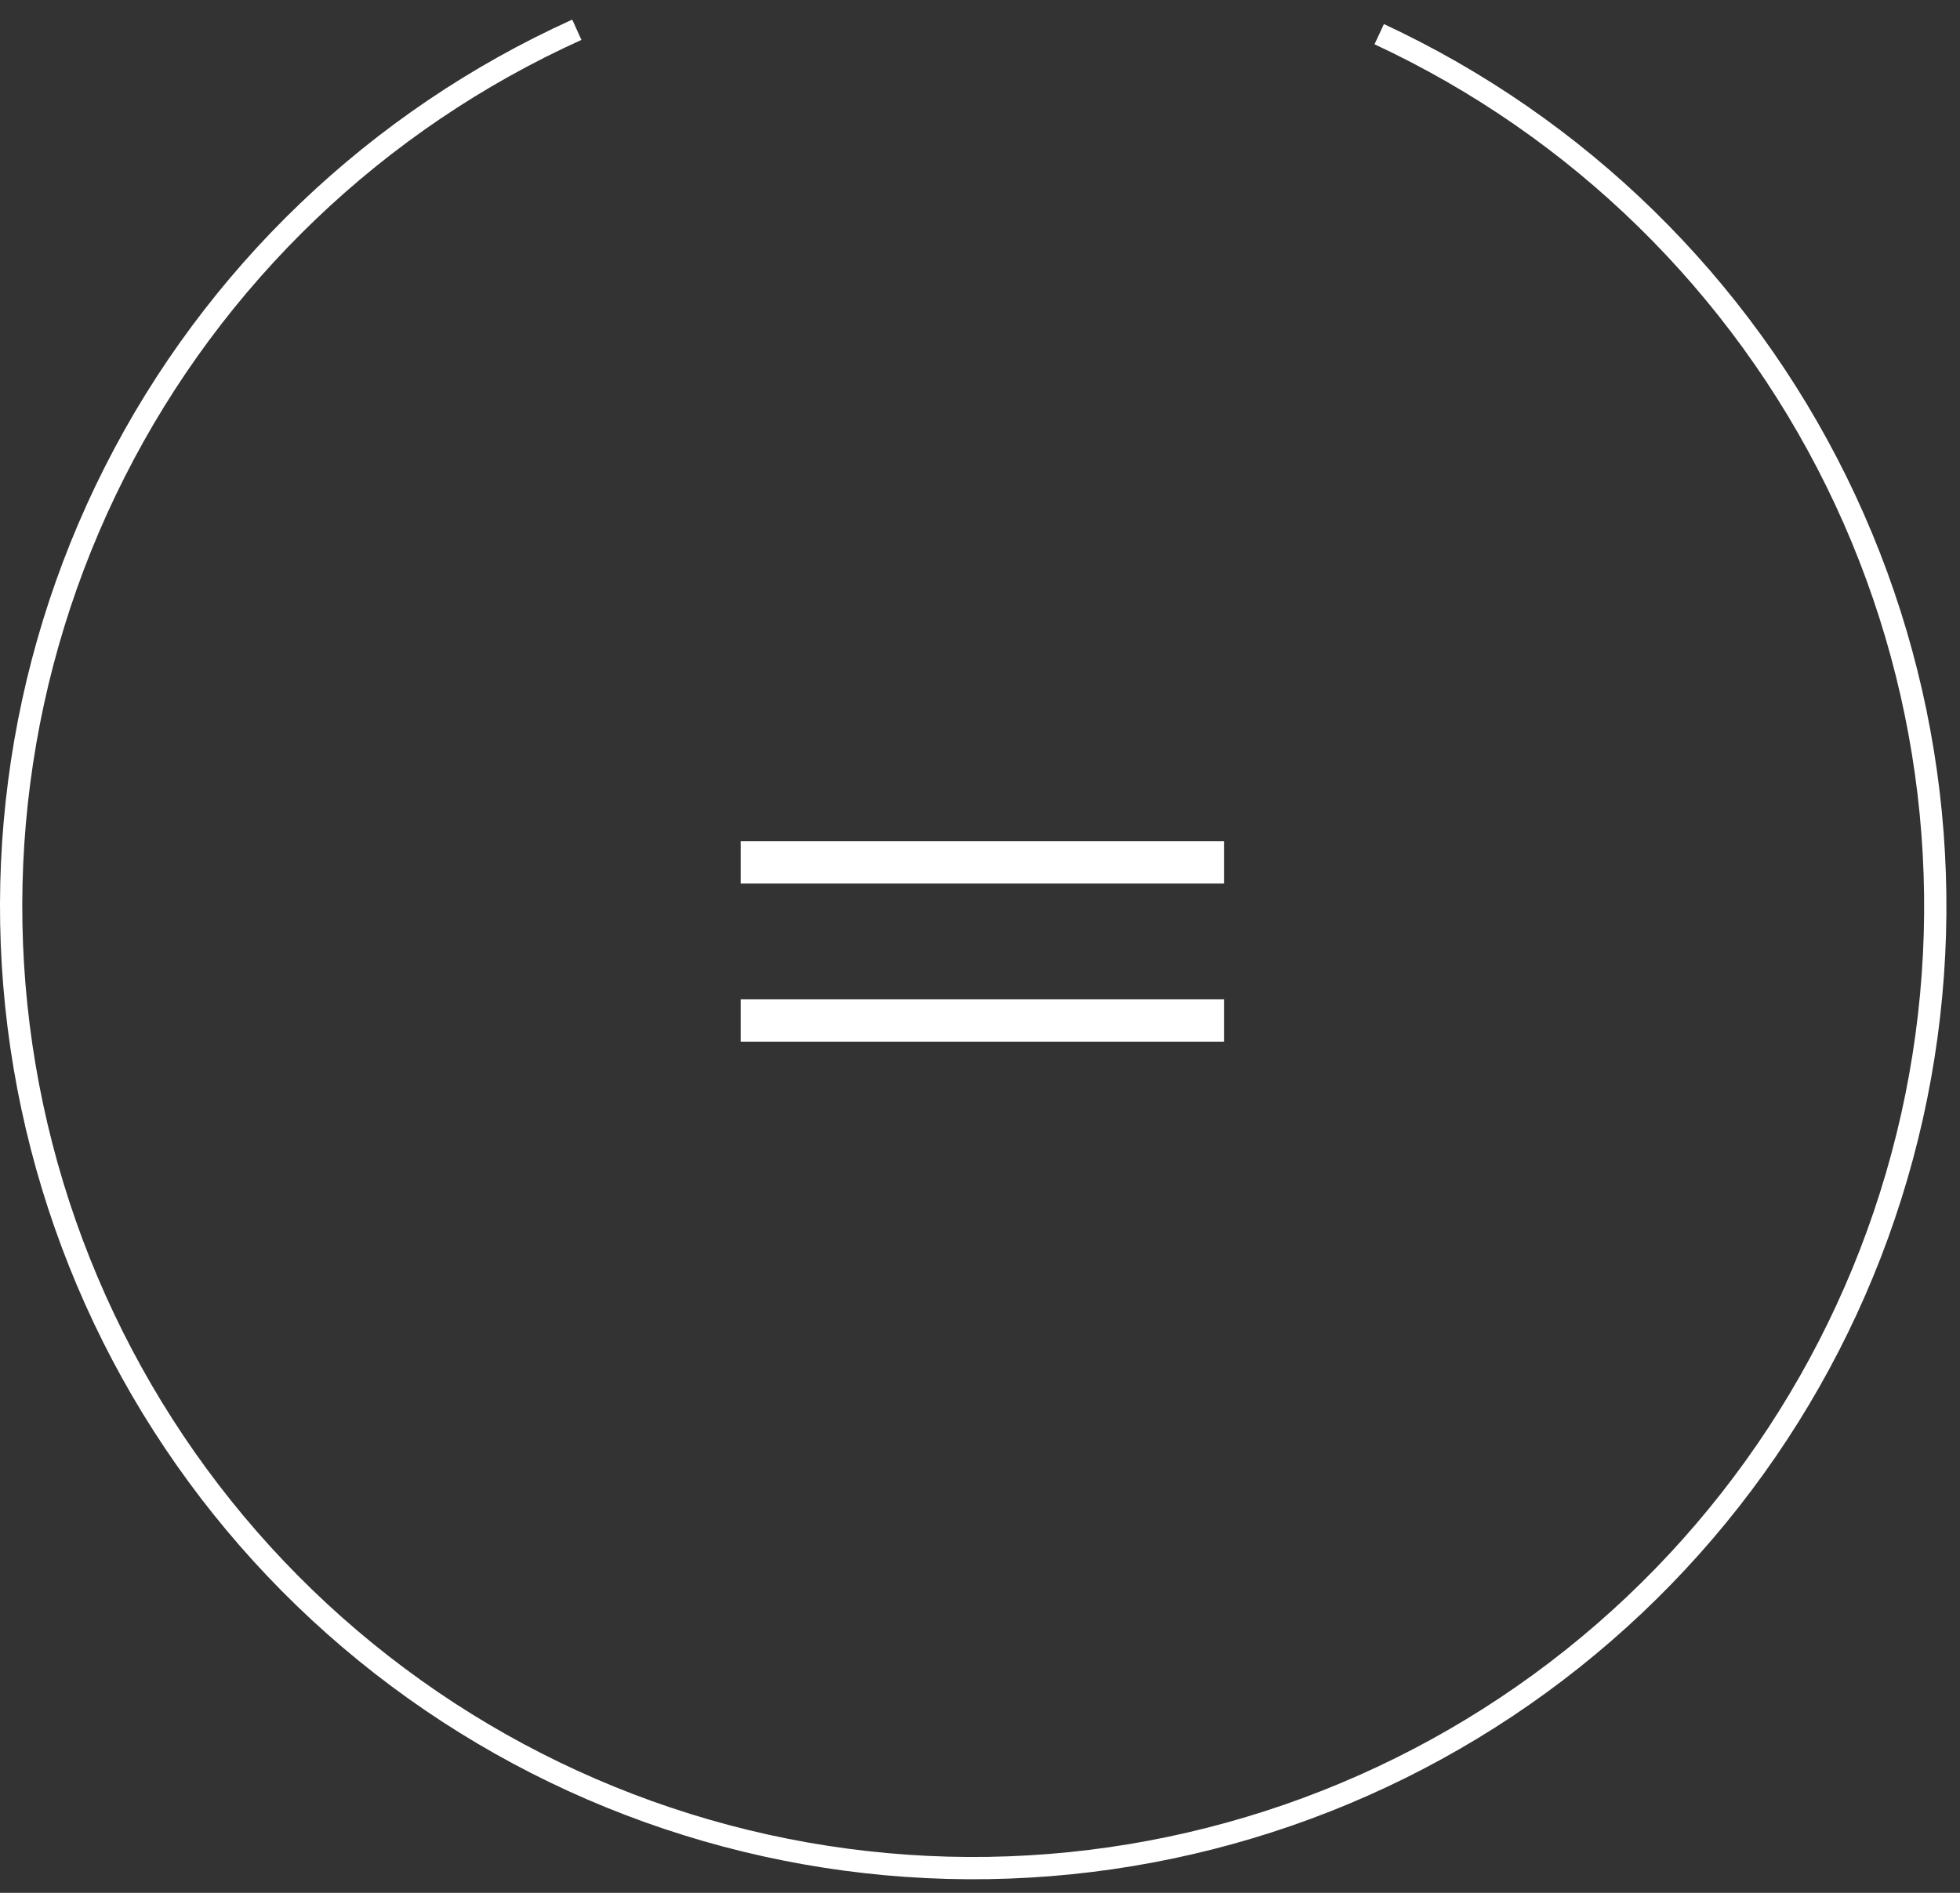 <?xml version="1.0" encoding="UTF-8"?> <svg xmlns="http://www.w3.org/2000/svg" width="88" height="85" viewBox="0 0 88 85" fill="none"><rect x="0" y="0" width="88" height="85" fill="#333333" stroke="none"/><path fill-rule="evenodd" clip-rule="evenodd" d="M43.46 83.39C53.201 83.444 62.667 80.165 70.287 74.098C77.908 68.031 83.225 59.541 85.356 50.037C87.487 40.532 86.305 30.585 82.004 21.845C77.703 13.105 70.544 6.099 61.713 1.988L62.135 1.081C71.172 5.288 78.5 12.459 82.901 21.403C87.302 30.348 88.513 40.529 86.332 50.256C84.151 59.983 78.709 68.672 70.91 74.881C63.111 81.089 53.423 84.445 43.455 84.39C33.486 84.335 23.836 80.873 16.106 74.579C8.376 68.285 3.03 59.536 0.956 49.786C-1.118 40.035 0.205 29.869 4.704 20.973C9.204 12.078 16.61 4.988 25.693 0.881L26.105 1.792C17.229 5.805 9.993 12.732 5.596 21.424C1.2 30.116 -0.092 40.05 1.934 49.578C3.961 59.105 9.184 67.653 16.737 73.803C24.291 79.954 33.72 83.336 43.46 83.39Z" fill="white"></path><path d="M33.255 39.677V37.777H54.955V39.677H33.255ZM33.255 46.777V44.877H54.955V46.777H33.255Z" fill="white"></path></svg> 